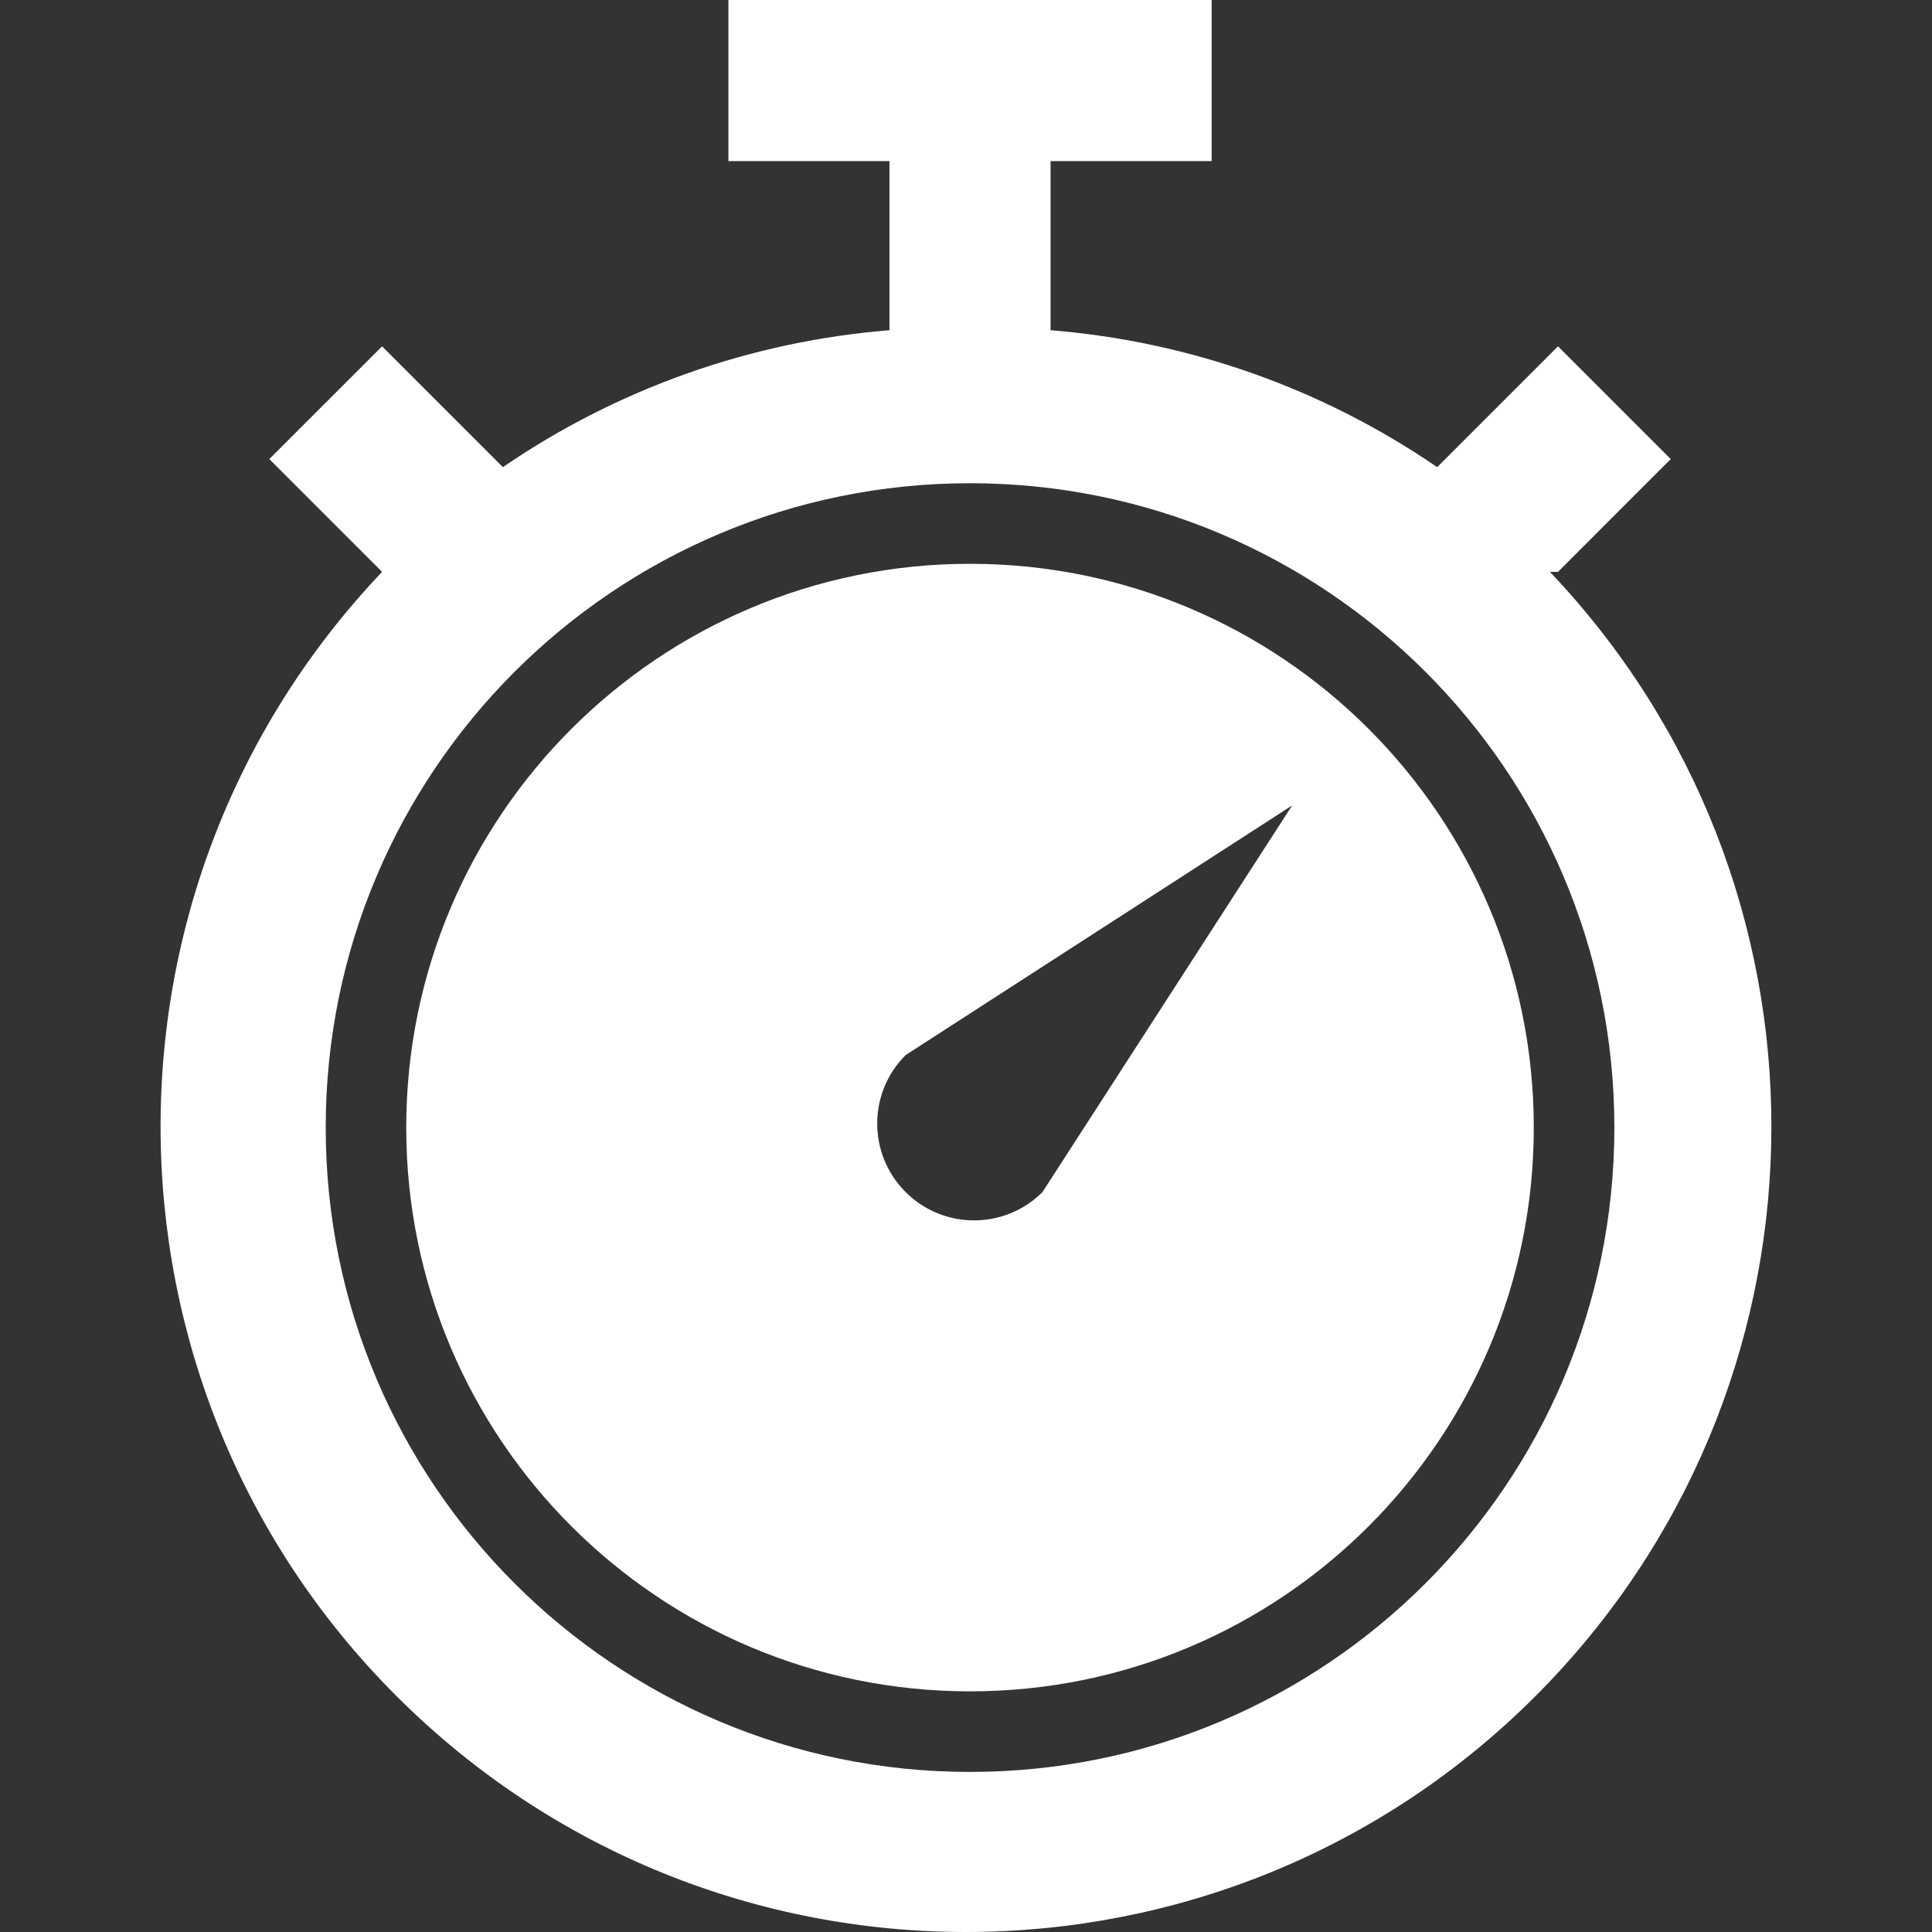 <?xml version="1.0" encoding="UTF-8"?> <svg xmlns="http://www.w3.org/2000/svg" width="34" height="34" viewBox="0 0 34 34" fill="none"><rect x="0" y="0" width="34" height="34" fill="#333333" stroke="none"/><g clip-path="url(#clip0_37_44)"><path d="M27.276 10.064H27.418L29.402 8.079L27.418 6.095L25.292 8.221C23.273 6.838 20.927 6.008 18.488 5.811V2.835H21.323V0H12.819V2.835H15.653V5.811C13.214 6.008 10.869 6.838 8.85 8.221L6.724 6.095L4.739 8.079L6.724 10.064C1.332 15.739 1.562 24.71 7.238 30.102C12.913 35.494 21.885 35.264 27.276 29.588C32.473 24.118 32.473 15.534 27.276 10.064ZM17.071 31.183C10.808 31.183 5.732 26.106 5.732 19.844C5.732 13.581 10.808 8.504 17.071 8.504C23.333 8.504 28.41 13.581 28.41 19.844C28.41 26.106 23.333 31.183 17.071 31.183Z" fill="white"></path><path d="M17.071 9.922C11.591 9.922 7.149 14.364 7.149 19.844C7.149 25.323 11.591 29.765 17.071 29.765C22.55 29.765 26.992 25.323 26.992 19.844C26.992 14.364 22.55 9.922 17.071 9.922ZM18.346 20.978C17.681 21.643 16.602 21.643 15.937 20.978C15.271 20.312 15.271 19.233 15.937 18.568L22.74 14.174L18.346 20.978Z" fill="white"></path></g><defs><clipPath id="clip0_37_44"><rect width="34" height="34" fill="white"></rect></clipPath></defs></svg> 